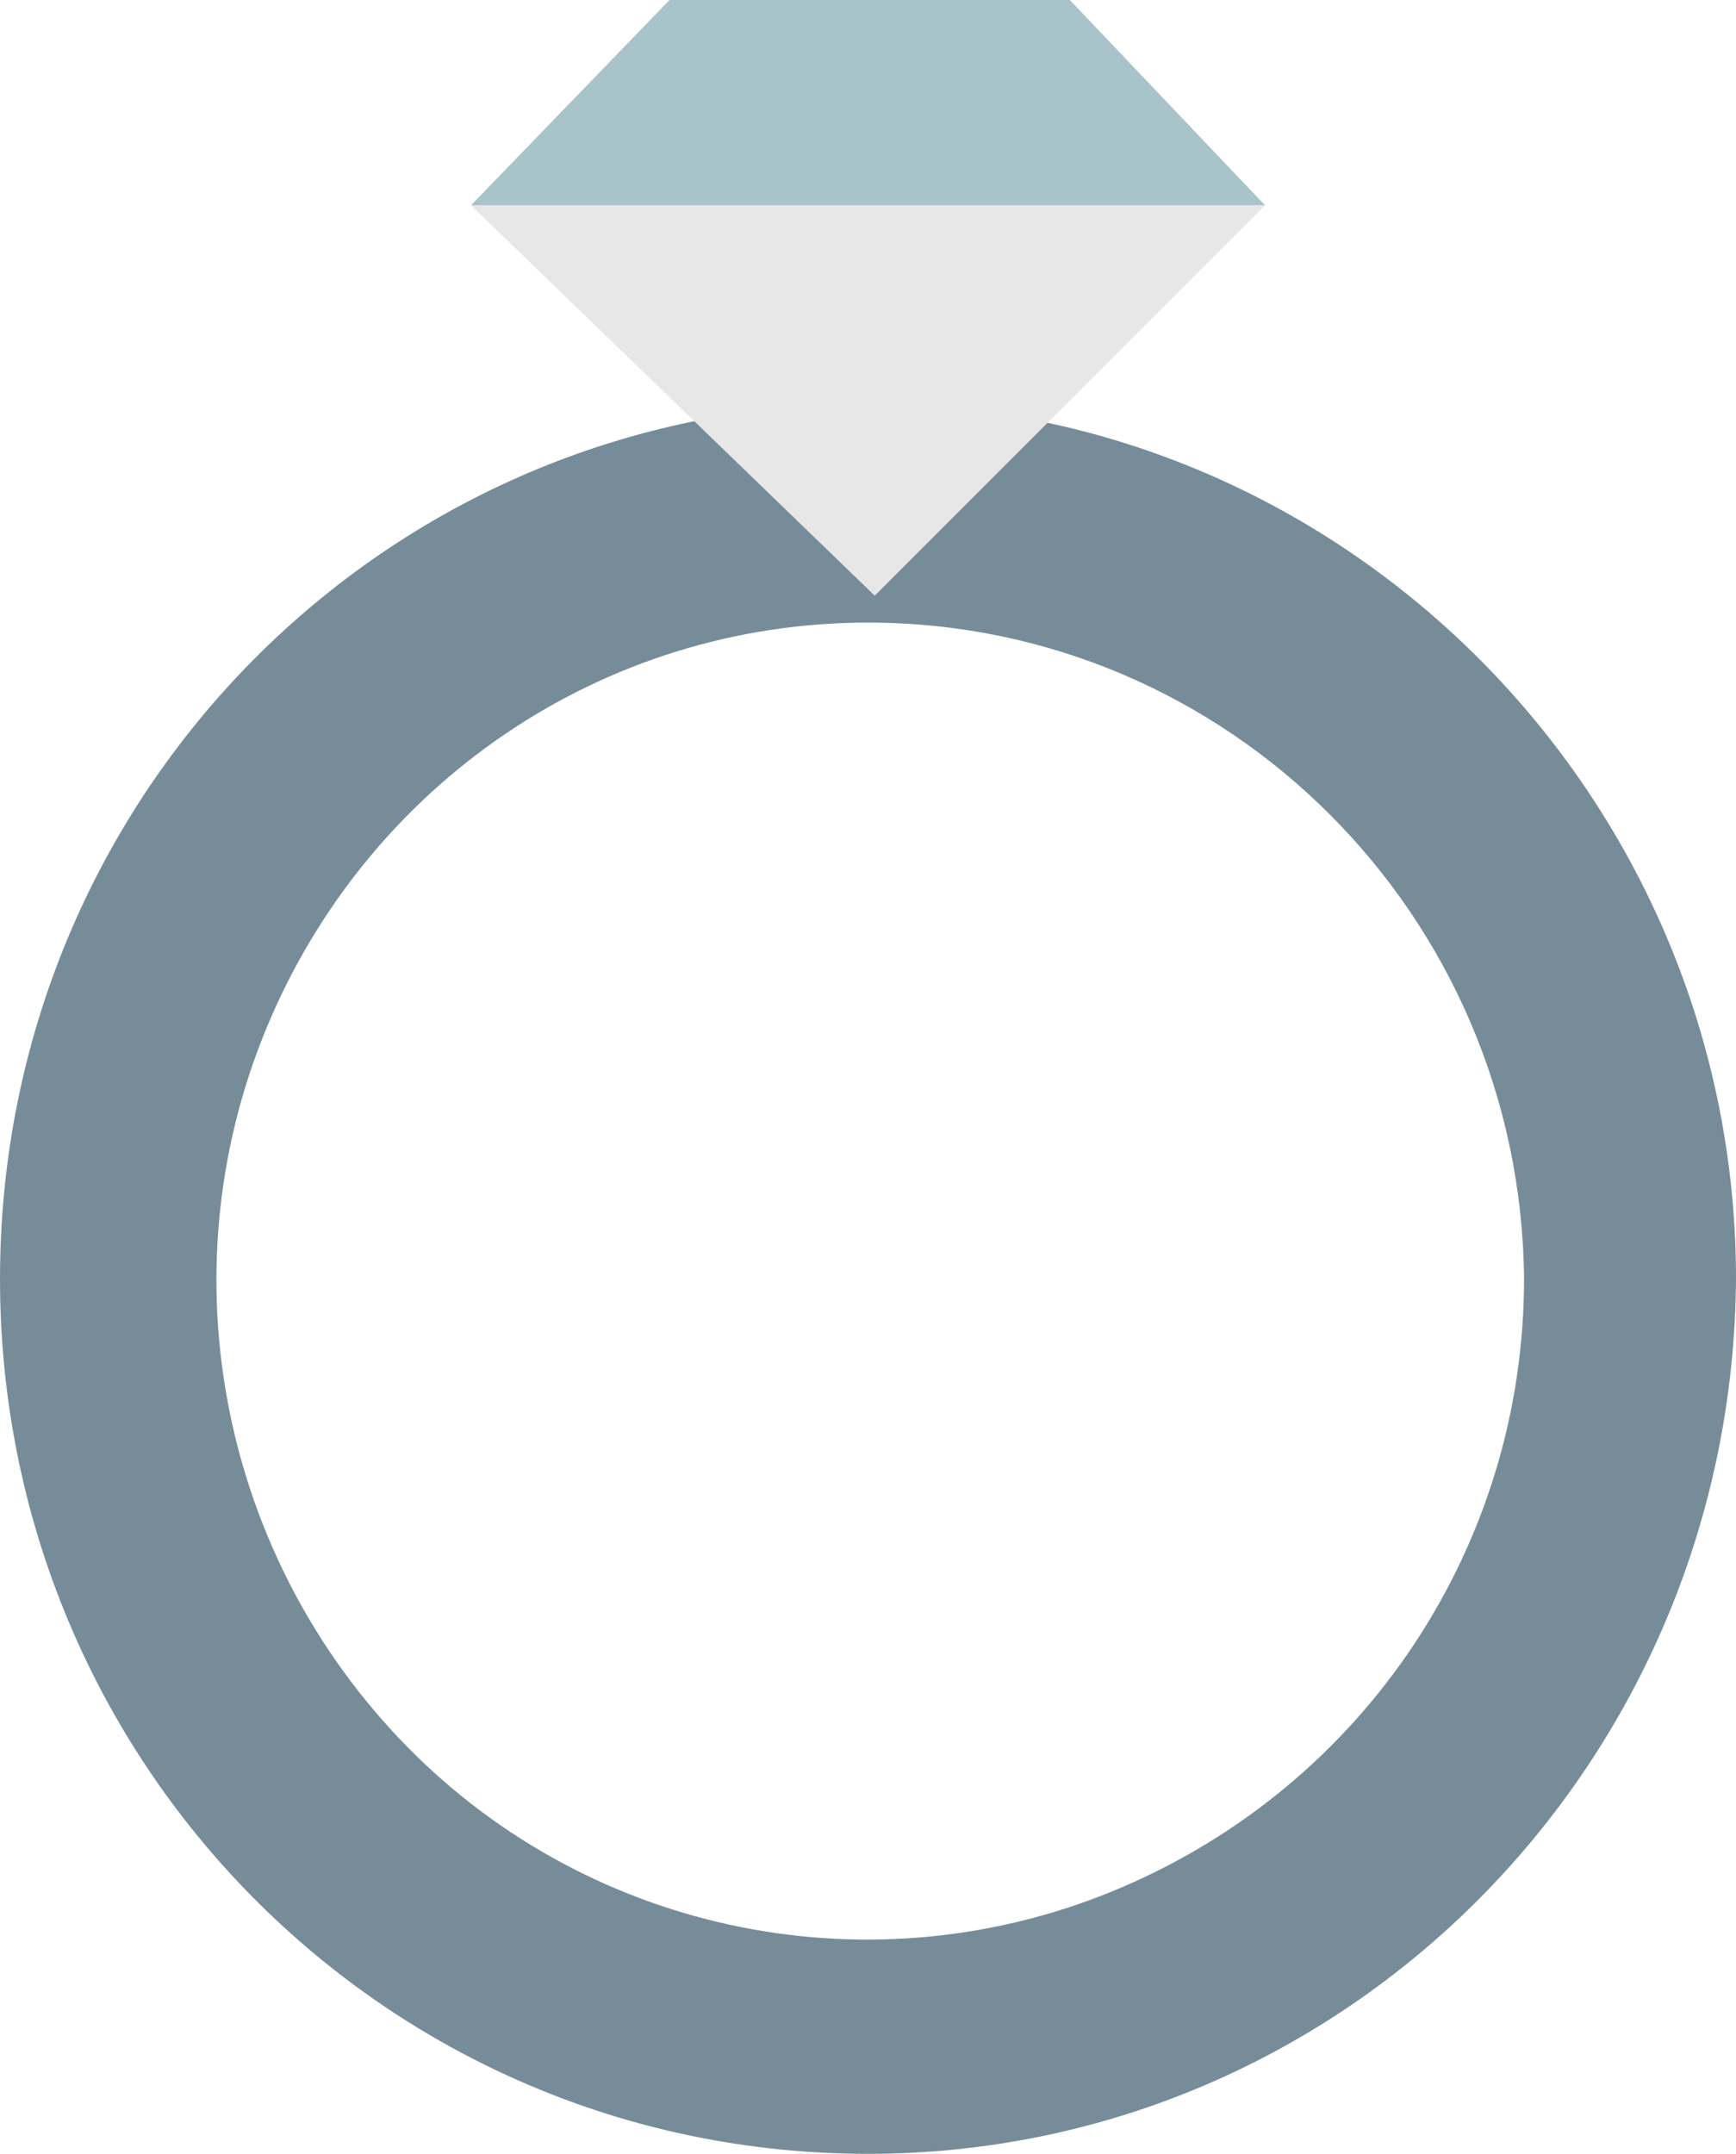 <?xml version="1.0" encoding="utf-8"?>
<!-- Generator: Adobe Illustrator 27.8.0, SVG Export Plug-In . SVG Version: 6.00 Build 0)  -->
<svg version="1.1" id="Layer_1" xmlns="http://www.w3.org/2000/svg" xmlns:xlink="http://www.w3.org/1999/xlink" x="0px" y="0px"
	 viewBox="0 0 51.6 64" style="enable-background:new 0 0 51.6 64;" xml:space="preserve">
<style type="text/css">
	.st0{fill:#768D99;}
	.st1{fill:#E7E7E8;}
	.st2{fill:#A9C3CB;}
</style>
<g transform="translate(54)">
	<path class="st0" d="M-28.2,64C-42.5,64-54,52.4-54,38s11.5-26,25.8-26C-14,12-2.4,23.7-2.4,38C-2.5,52.4-14,64-28.2,64z
		 M-28.2,18.5c-7.9,0-14.9,4.8-17.9,12.1c-3,7.3-1.3,15.7,4.2,21.3s13.9,7.3,21.2,4.2s12-10.2,12-18.1
		C-8.8,27.2-17.5,18.5-28.2,18.5L-28.2,18.5z"/>
	<polygon class="st1" points="-40,6.1 -16.4,6.1 -28,17.7 	"/>
	<polygon class="st2" points="-40,6.1 -34.1,0 -22.2,0 -16.4,6.1 	"/>
</g>
</svg>
